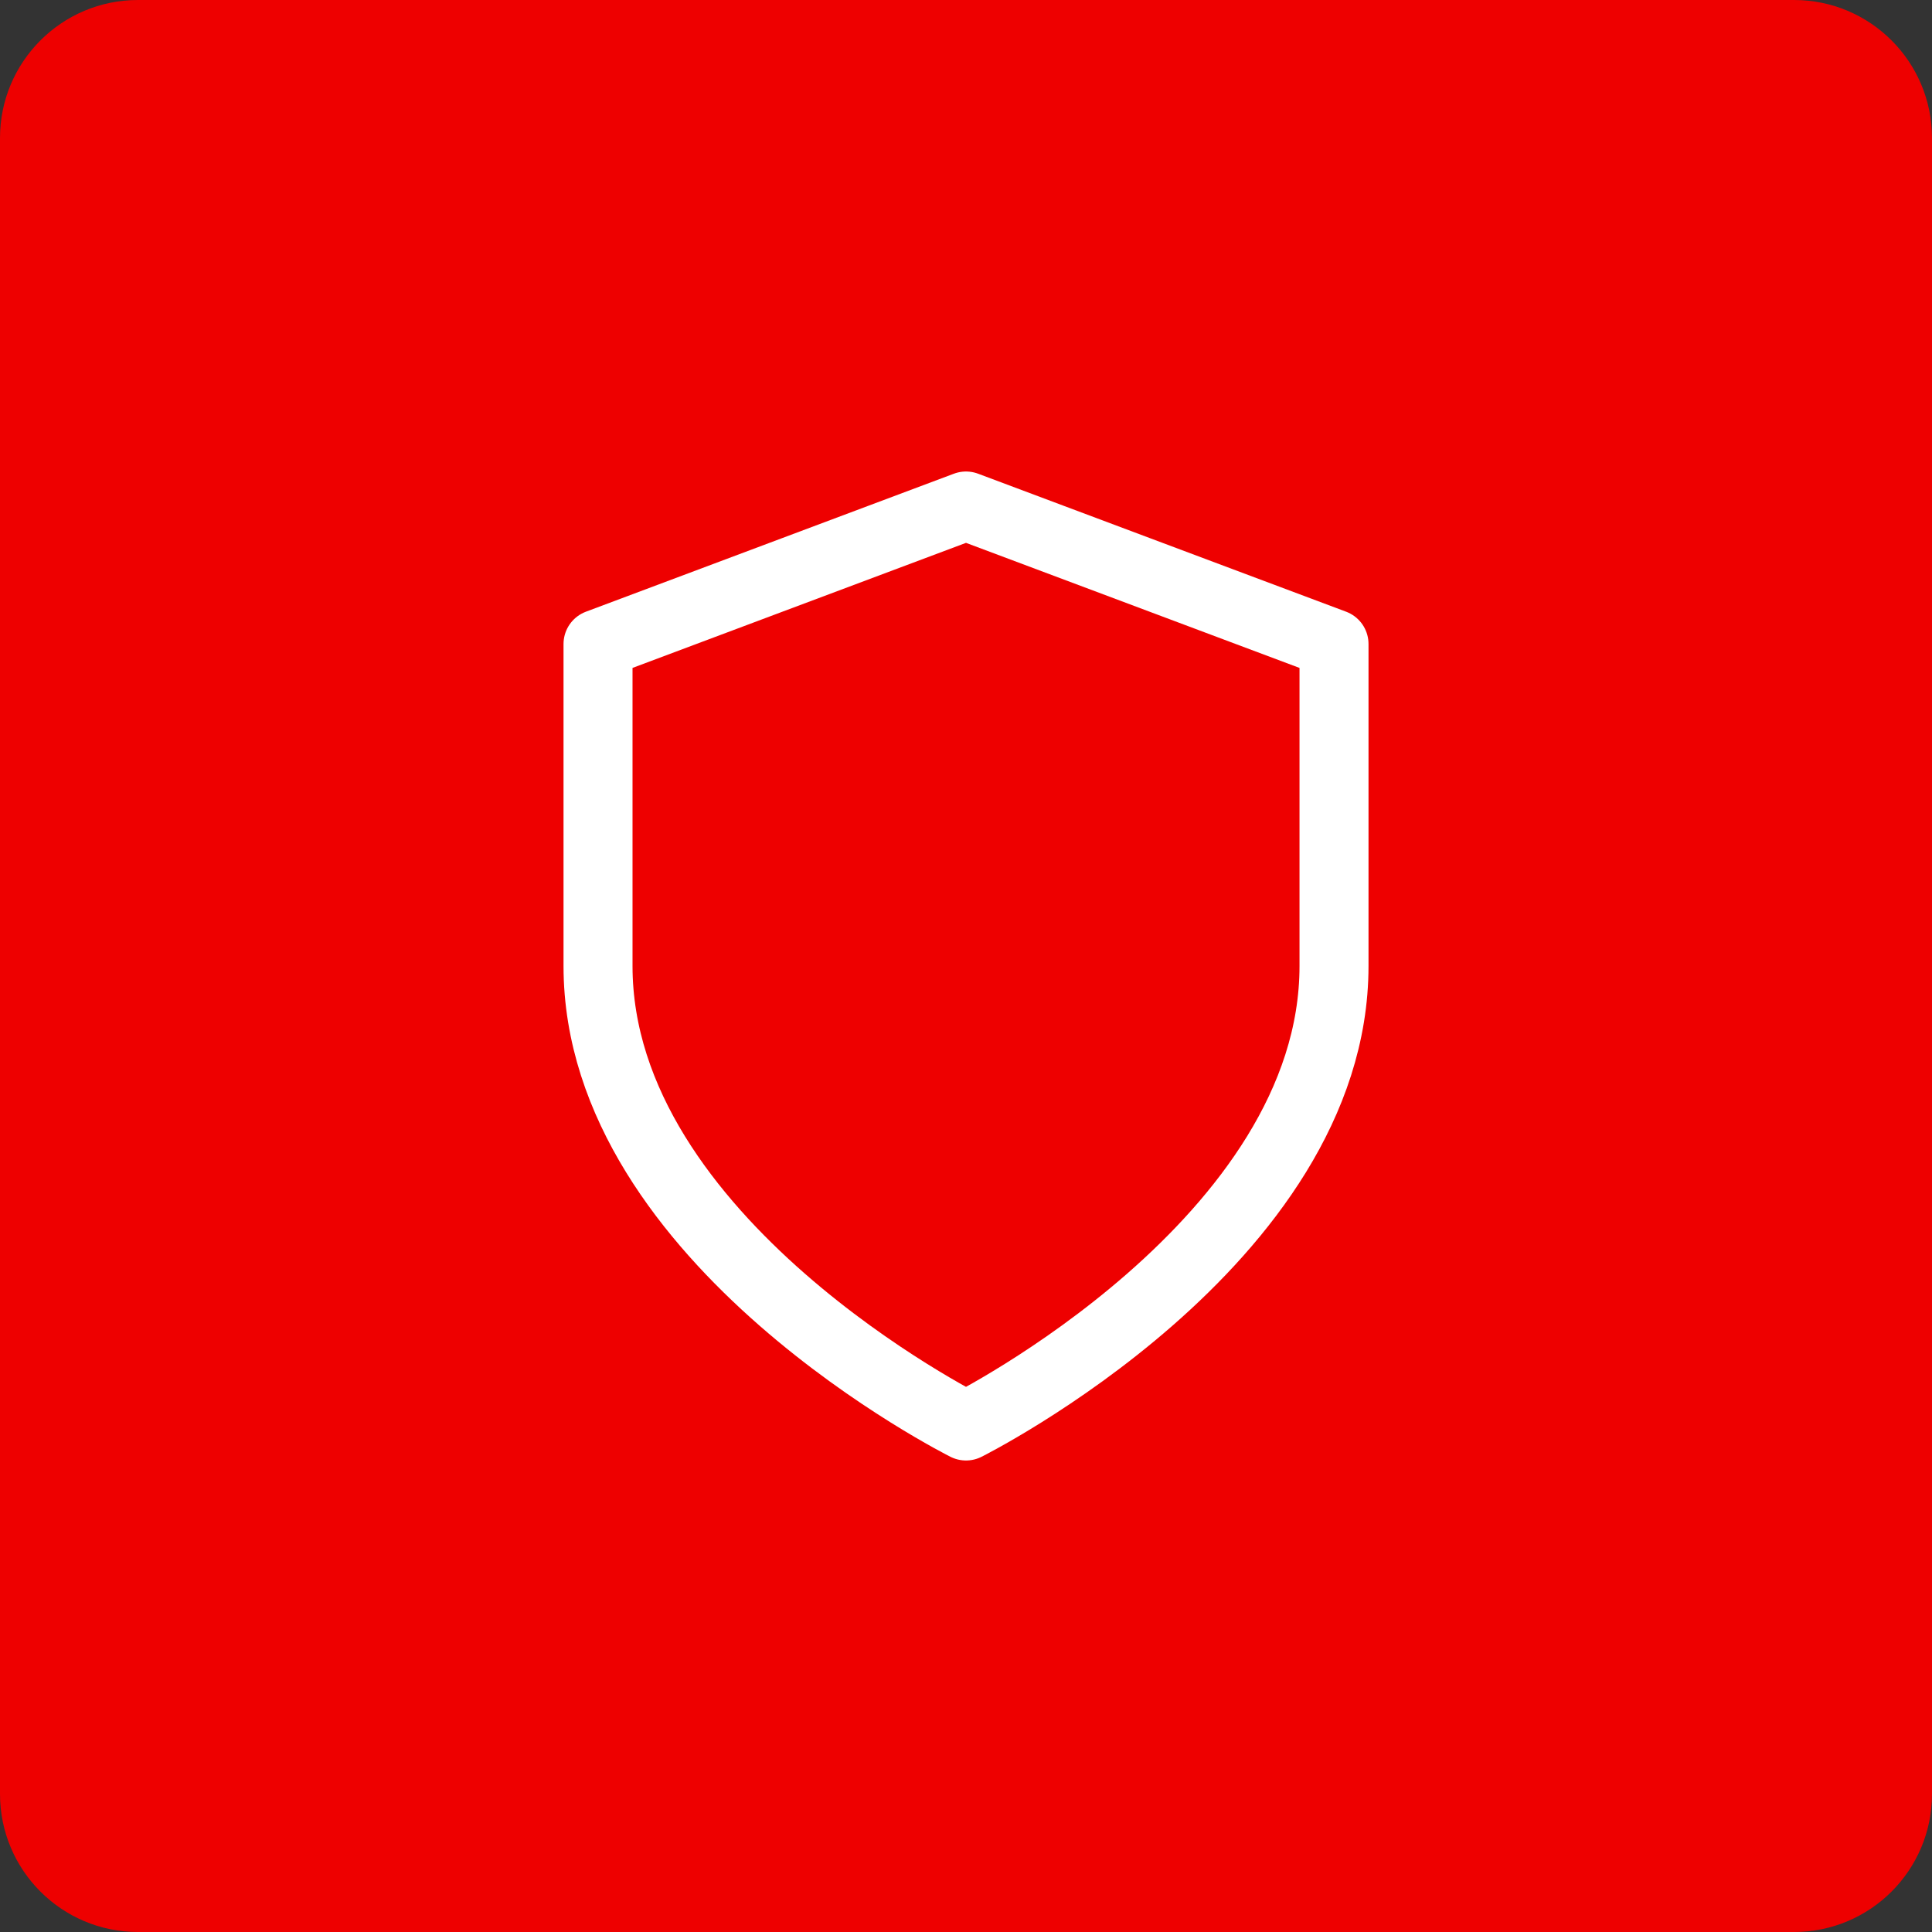 <svg width="56" height="56" viewBox="0 0 56 56" fill="none" xmlns="http://www.w3.org/2000/svg">
<rect x="0" y="0" width="56" height="56" fill="#333333" stroke="none"/>
<path d="M0 4C0 1.791 1.791 0 4 0H52C54.209 0 56 1.791 56 4V52C56 54.209 54.209 56 52 56H4C1.791 56 0 54.209 0 52V4Z" fill="#EE0000"/>
<path d="M28 41.333C28 41.333 38.667 36 38.667 28V18.667L28 14.667L17.334 18.667V28C17.334 36 28 41.333 28 41.333Z" stroke="white" stroke-width="2" stroke-linecap="round" stroke-linejoin="round"/>
</svg>
